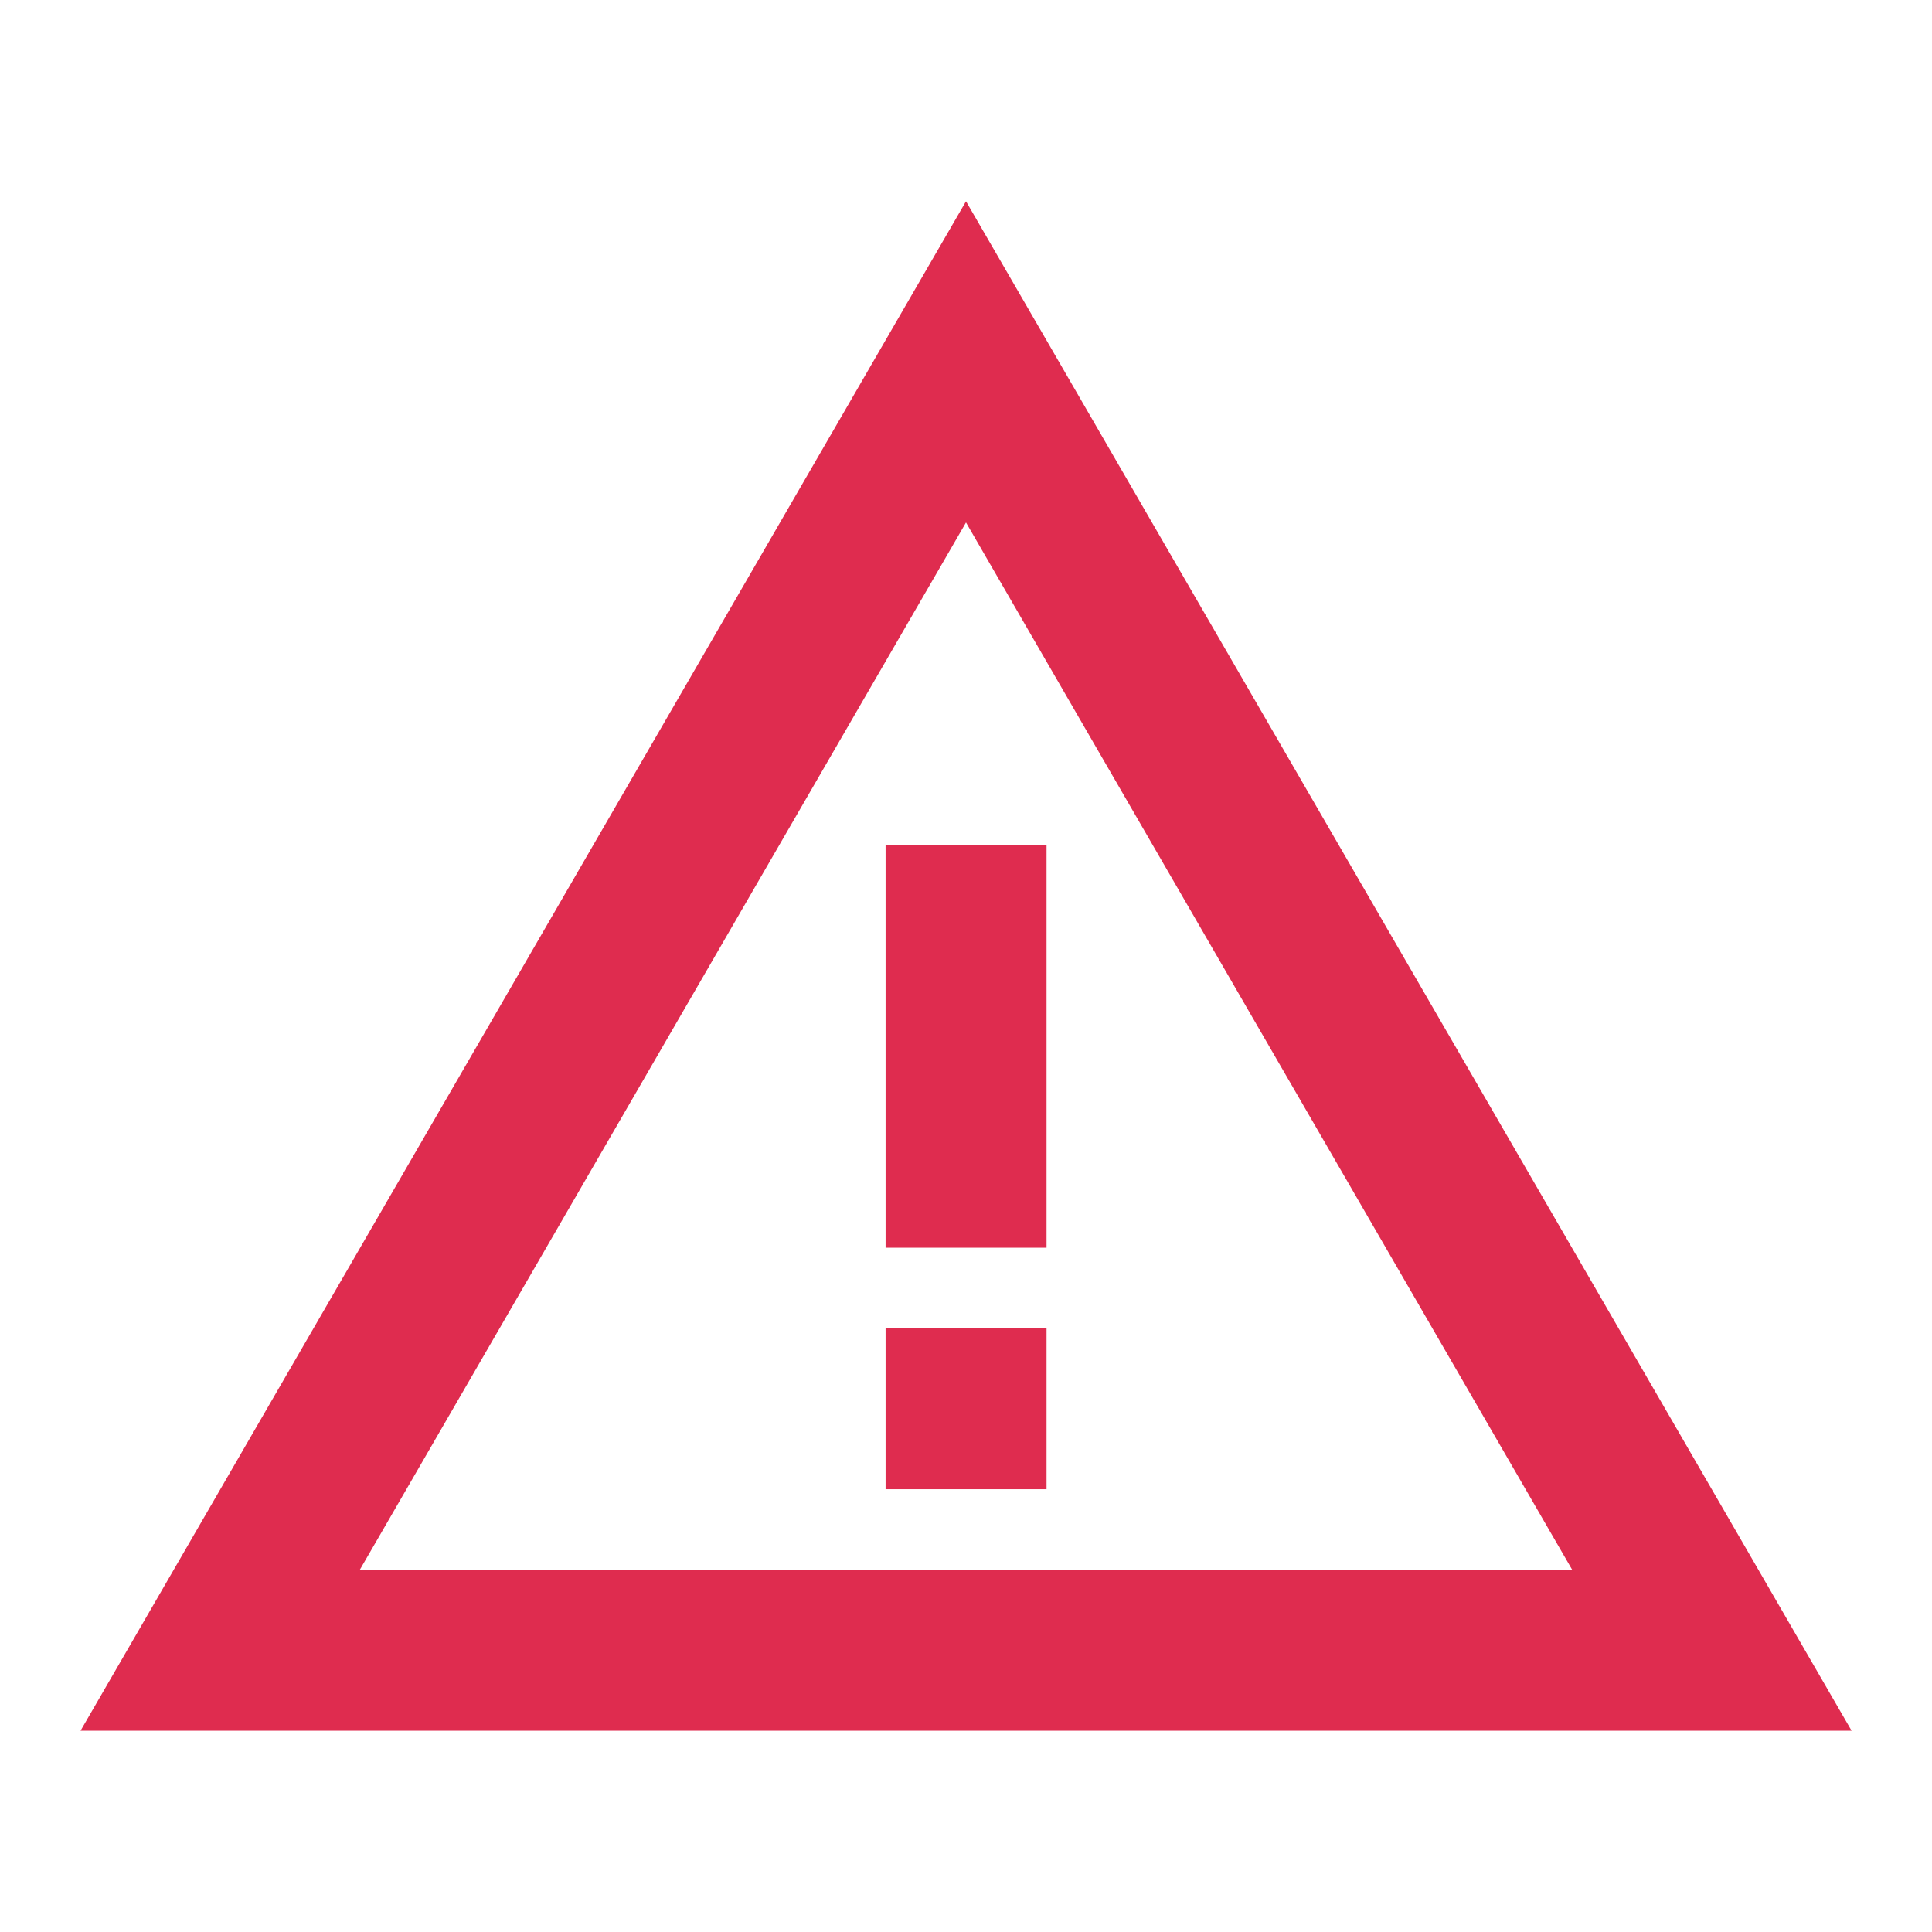 <svg width="16" height="16" viewBox="0 0 16 16" fill="none" xmlns="http://www.w3.org/2000/svg">
<path d="M8 4.327L13.02 13H2.98L8 4.327ZM8 1.667L0.667 14.333H15.334L8 1.667Z" fill="#DF2C4F"/>
<path d="M8.667 11H7.334V12.333H8.667V11Z" fill="#DF2C4F"/>
<path d="M8.667 7H7.334V10.333H8.667V7Z" fill="#DF2C4F"/>
</svg>
